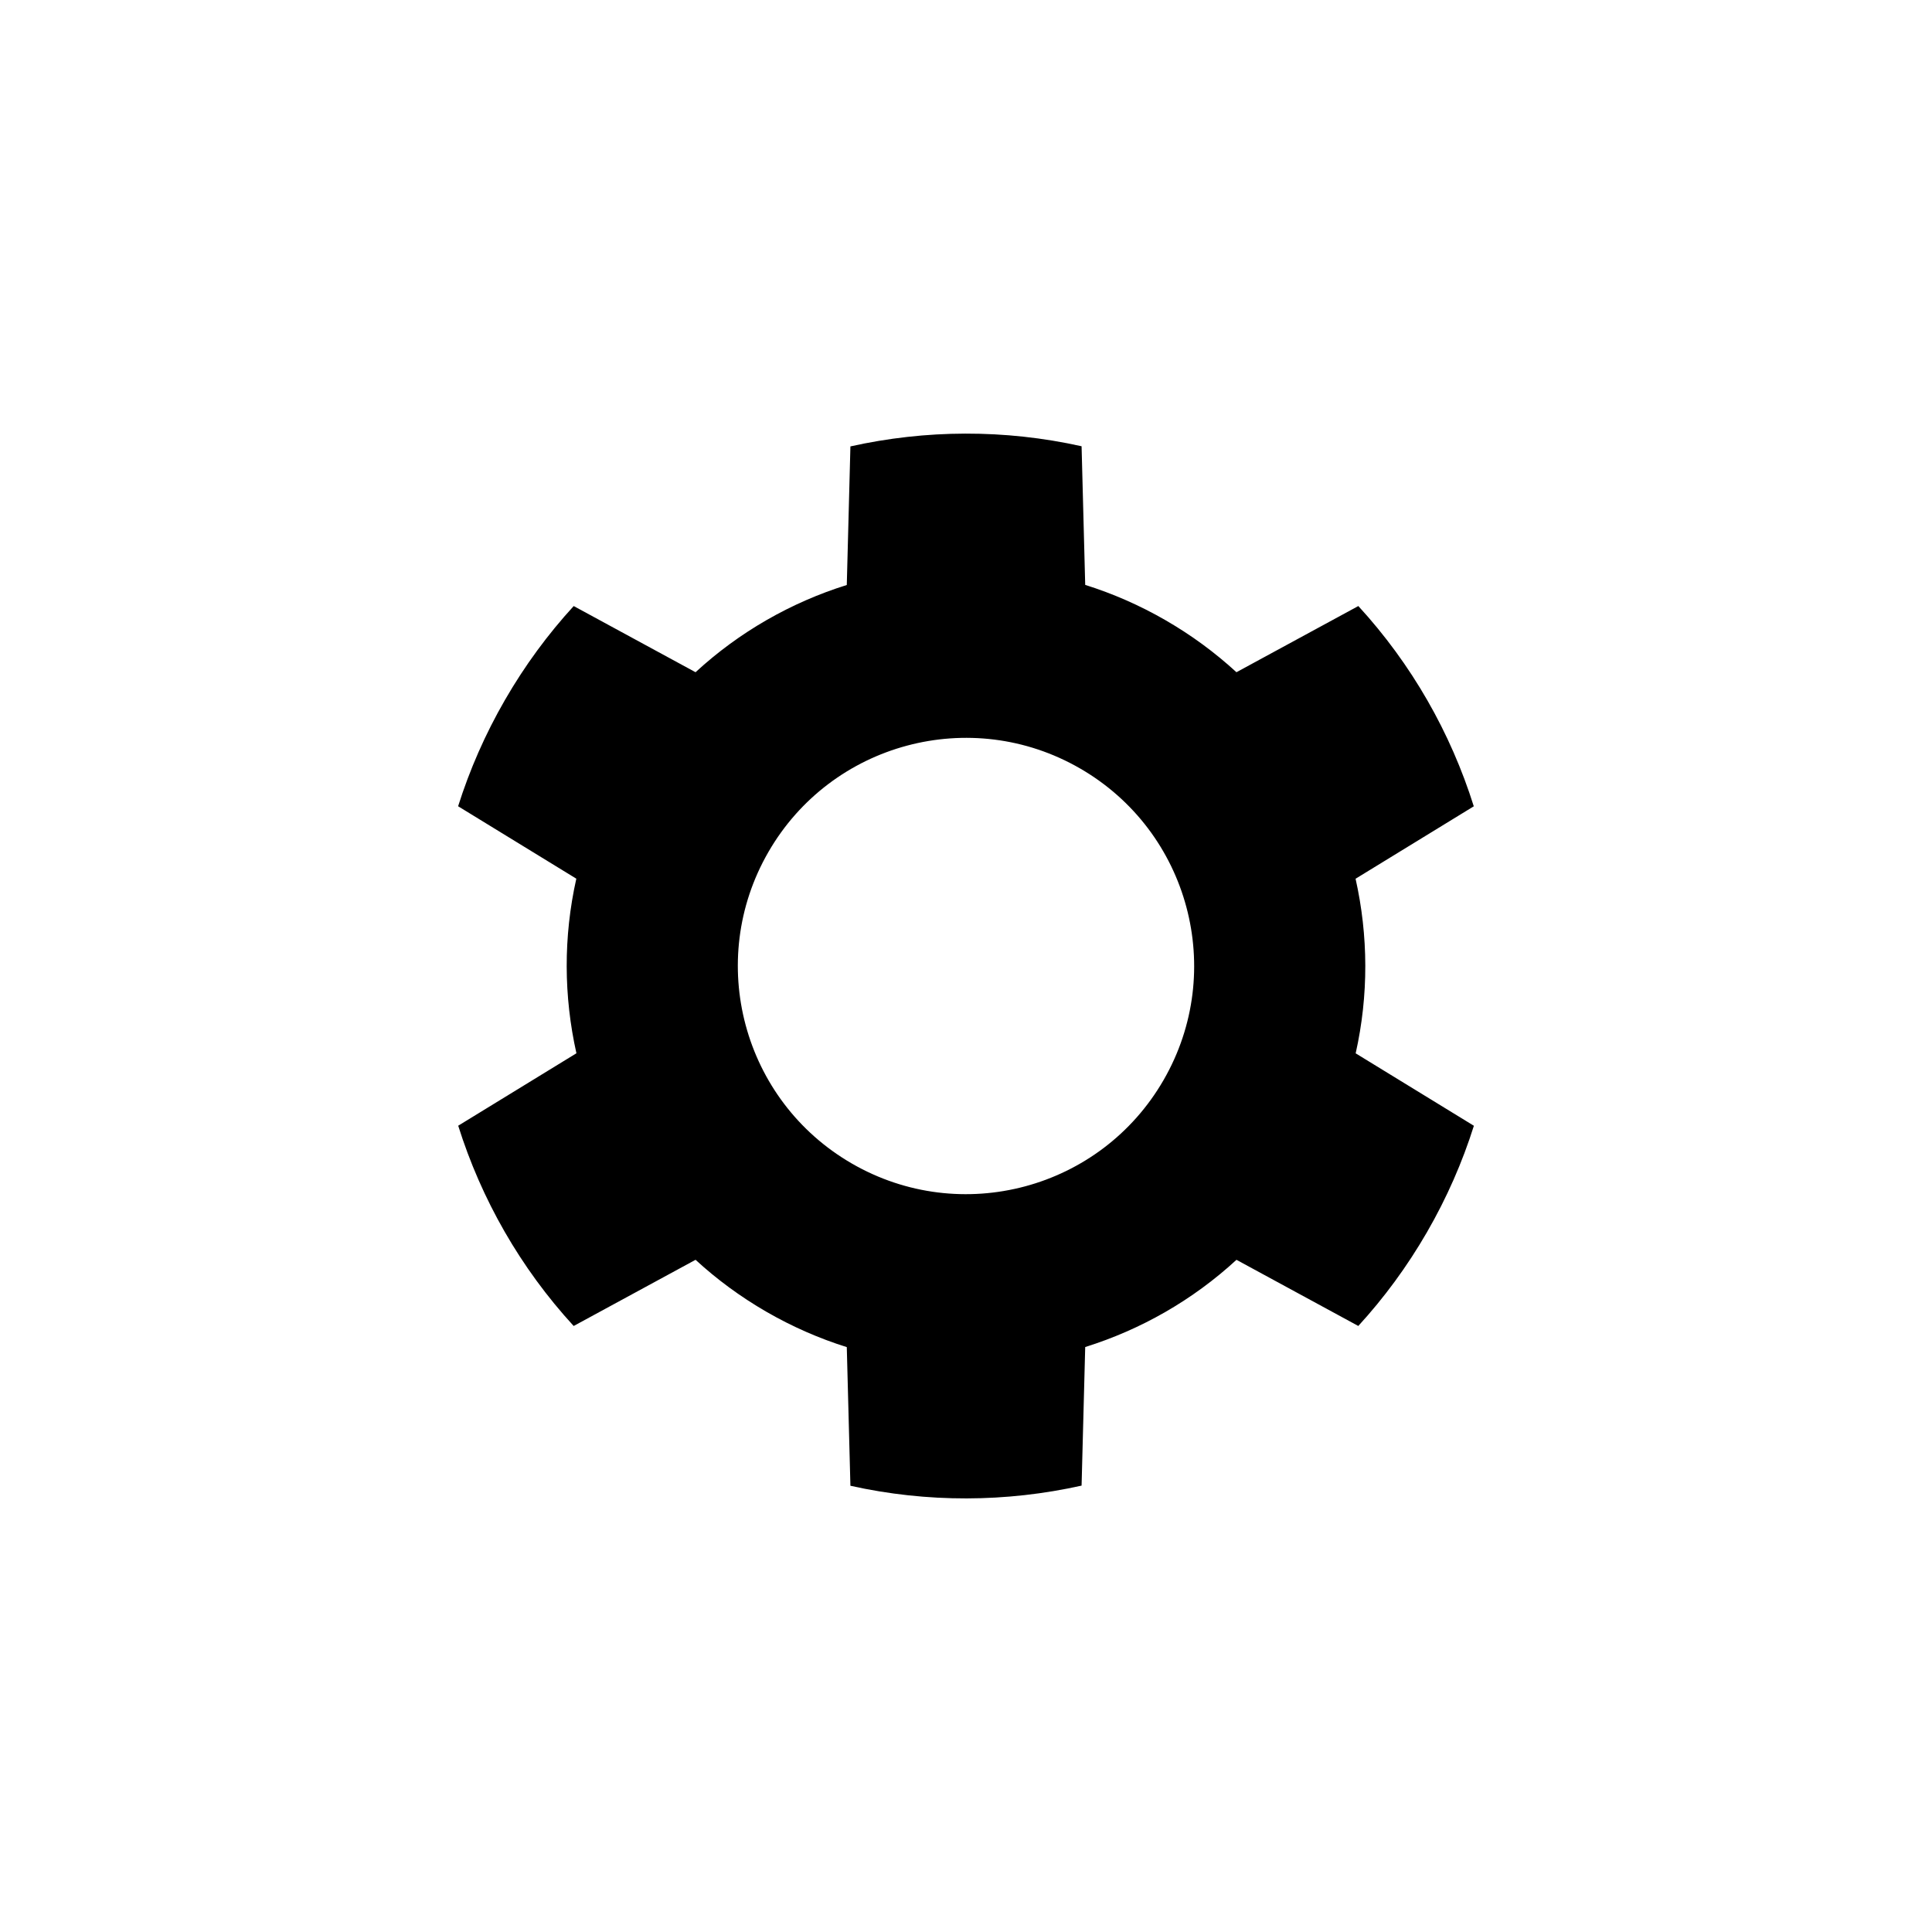<?xml version="1.0" encoding="UTF-8"?>
<!-- Uploaded to: SVG Repo, www.svgrepo.com, Generator: SVG Repo Mixer Tools -->
<svg fill="#000000" width="800px" height="800px" version="1.1" viewBox="144 144 512 512" xmlns="http://www.w3.org/2000/svg">
 <path d="m328.33 477.86-32.301 17.539c-14.145-15.406-24.477-33.598-30.598-53.074l31.328-19.195c-3.375-15.047-3.488-30.852-0.027-46.27l-31.328-19.195c3.043-9.633 7.168-19.086 12.43-28.195 5.258-9.109 11.379-17.41 18.203-24.859l32.289 17.535c11.621-10.707 25.363-18.516 40.082-23.117l0.961-36.727c19.926-4.438 40.844-4.586 61.262-0.039l0.961 36.742c7.281 2.285 14.426 5.398 21.309 9.371 6.883 3.977 13.152 8.605 18.77 13.77l32.301-17.539c14.145 15.41 24.48 33.598 30.598 53.074l-31.328 19.195c3.375 15.047 3.488 30.852 0.027 46.27l31.328 19.195c-3.039 9.633-7.168 19.086-12.43 28.195-5.258 9.109-11.379 17.41-18.203 24.859l-32.285-17.531c-11.625 10.707-25.367 18.512-40.086 23.113l-0.961 36.727c-19.926 4.438-40.844 4.586-61.262 0.039l-0.961-36.742c-7.277-2.285-14.426-5.398-21.309-9.371-6.883-3.977-13.152-8.605-18.77-13.77zm41.441-25.5c28.918 16.695 65.891 6.789 82.586-22.129 16.695-28.914 6.789-65.891-22.129-82.586-28.914-16.695-65.891-6.785-82.586 22.129-16.695 28.918-6.785 65.891 22.129 82.586z" fill-rule="evenodd"/>
</svg>
